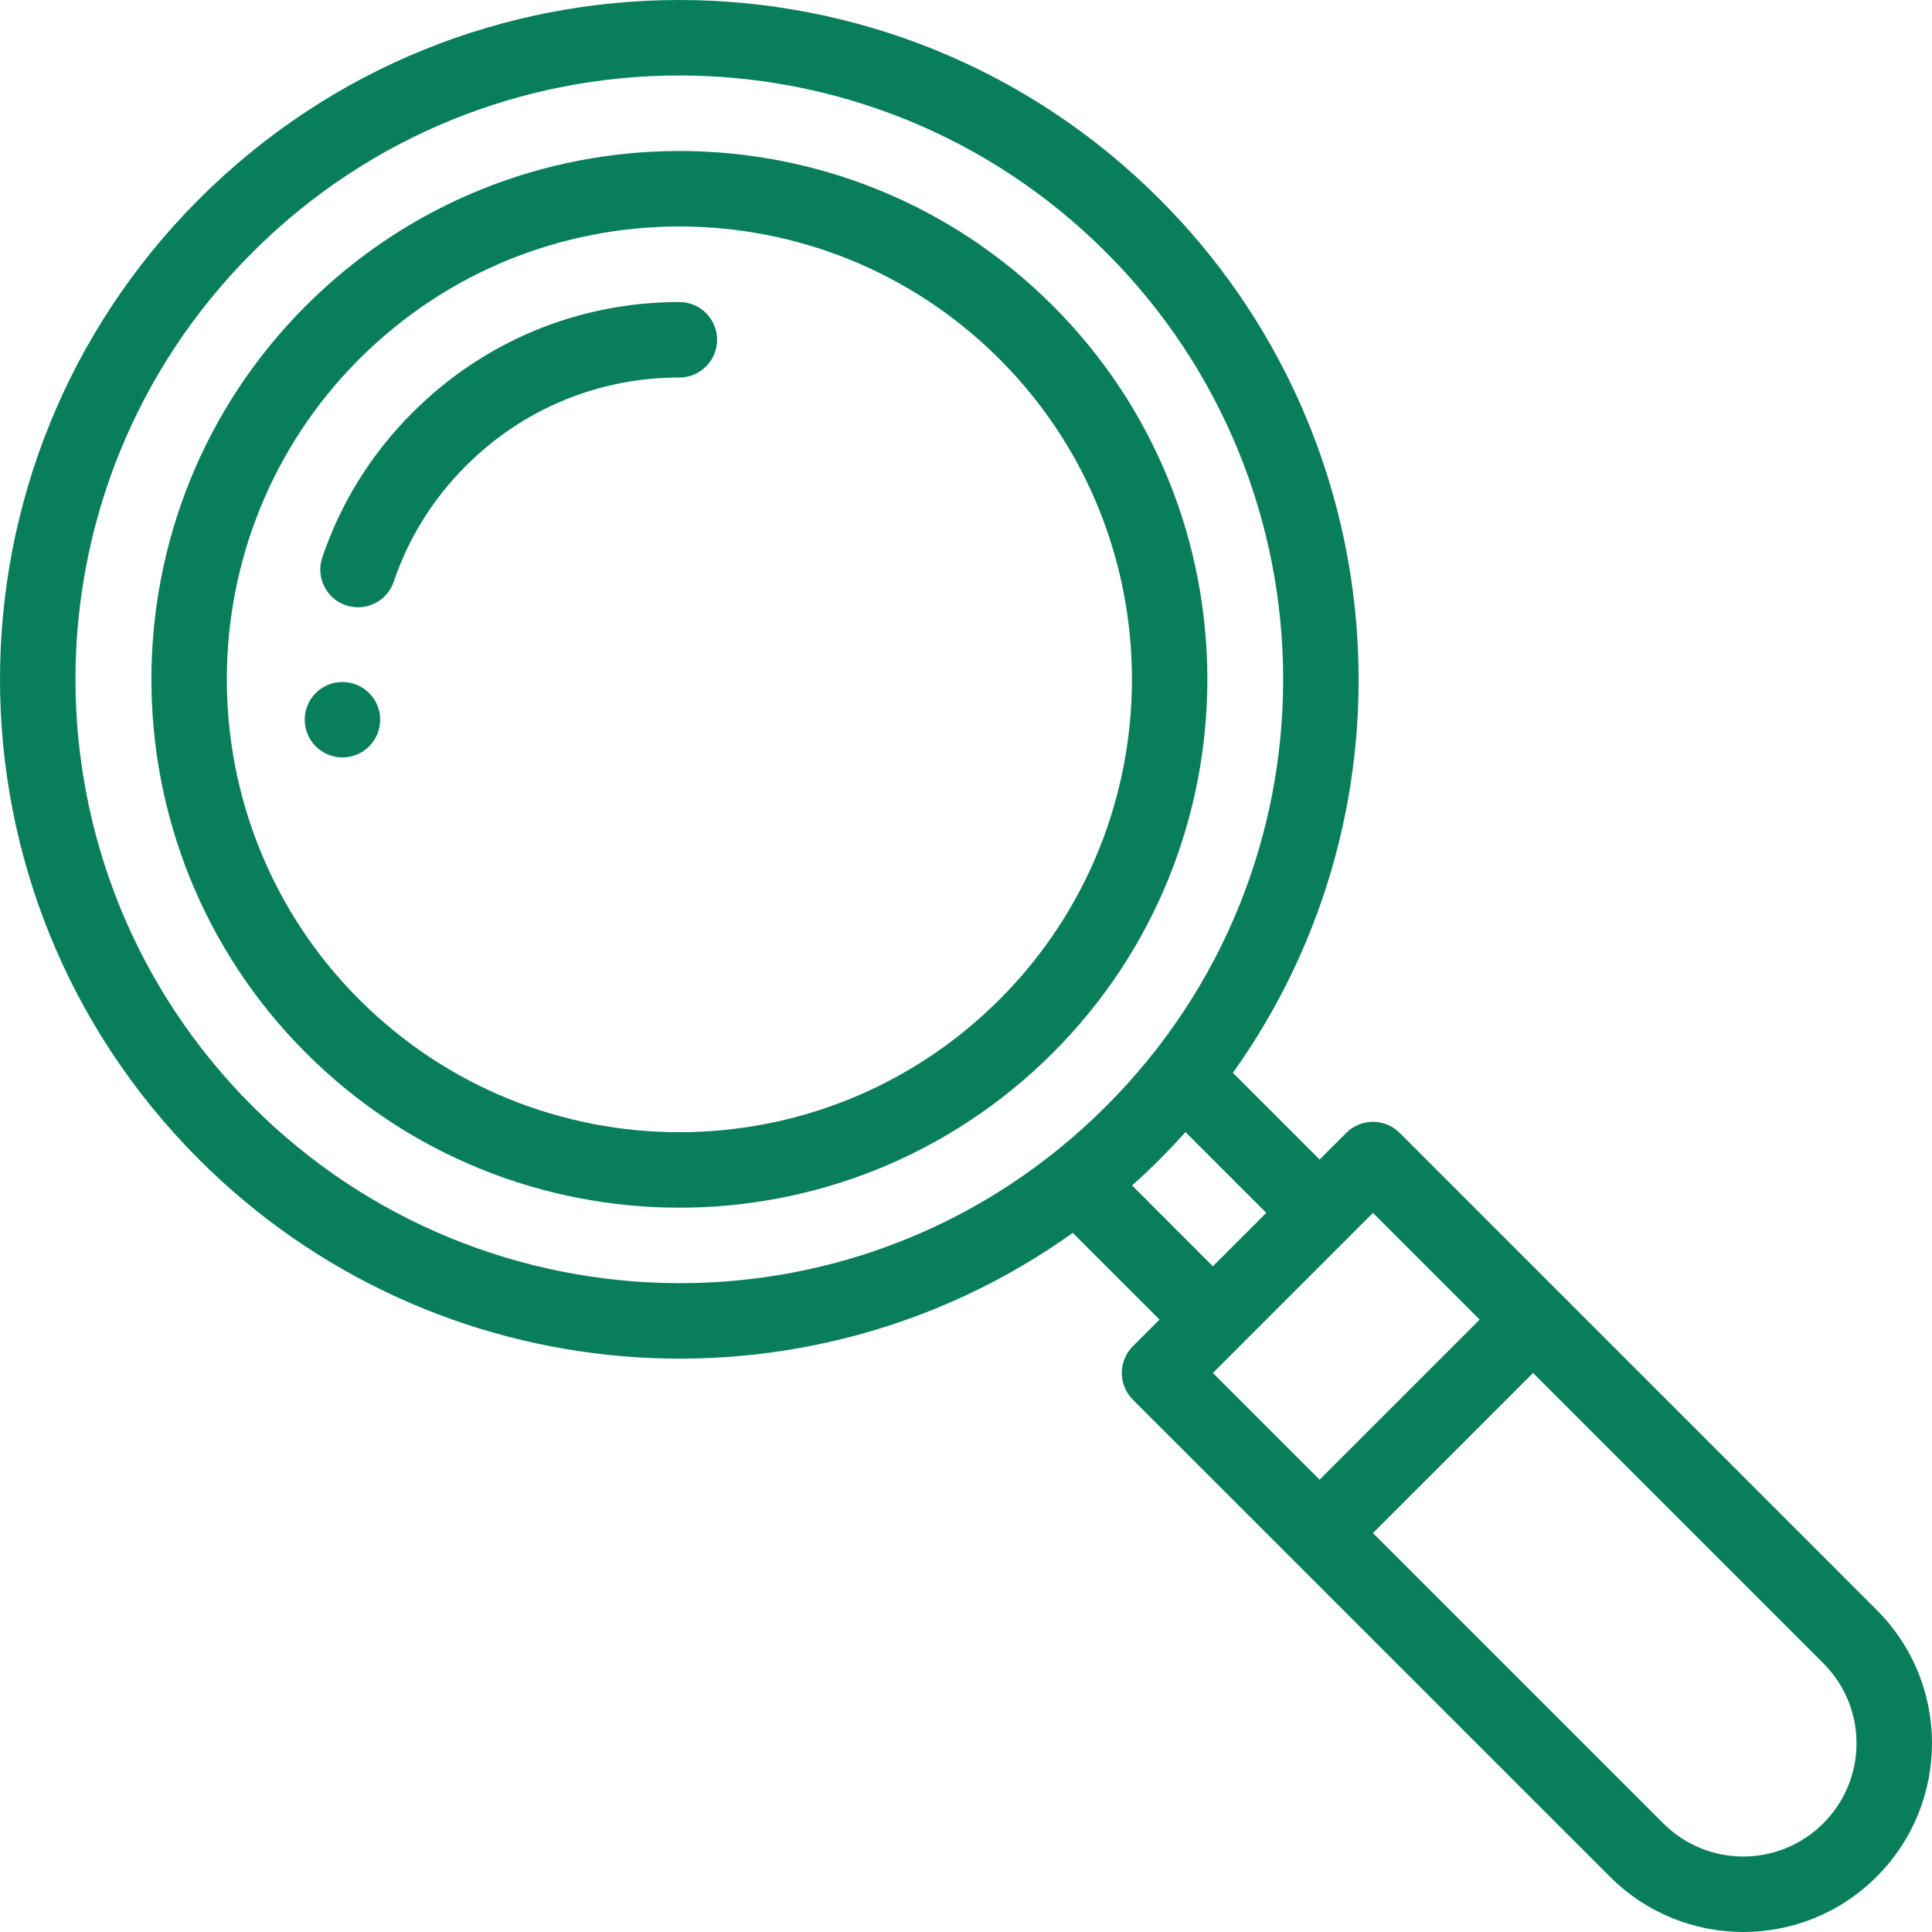 <?xml version="1.0" encoding="UTF-8"?> <svg xmlns="http://www.w3.org/2000/svg" width="64" height="64" viewBox="0 0 64 64" fill="none"><g clip-path="url(#clip0_896_1900)"><path d="M11.344 22.592C10.654 22.592 10.094 23.151 10.094 23.841C10.094 24.531 10.654 25.091 11.344 25.091C12.034 25.091 12.594 24.531 12.594 23.841C12.594 23.151 12.034 22.592 11.344 22.592Z" fill="#097E5A"></path><path d="M46.365 37.527C46.249 37.411 46.111 37.319 45.96 37.256C45.808 37.193 45.645 37.161 45.481 37.161C45.469 37.163 44.988 37.137 44.598 37.527L43.714 38.41L40.842 35.539C47.18 26.655 46.216 14.399 38.411 6.595C29.619 -2.197 15.388 -2.199 6.595 6.595C-2.197 15.386 -2.199 29.618 6.595 38.411C14.38 46.197 26.631 47.196 35.538 40.842L38.41 43.714L37.527 44.597C37.039 45.085 37.039 45.877 37.527 46.366L53.33 62.167C55.772 64.61 59.724 64.612 62.167 62.167C64.61 59.726 64.611 55.773 62.167 53.33L46.365 37.527ZM40.178 41.947L37.502 39.27C37.813 38.992 38.117 38.705 38.411 38.411C38.706 38.116 38.992 37.813 39.27 37.502L41.947 40.178L40.178 41.947ZM8.362 36.643C0.547 28.828 0.546 16.178 8.362 8.362C16.177 0.547 28.827 0.546 36.643 8.362C44.441 16.16 44.481 28.807 36.643 36.643C28.718 44.57 16.071 44.352 8.362 36.643ZM45.481 40.179L49.016 43.714L43.714 49.016L40.179 45.481L45.481 40.179ZM60.399 60.4C58.934 61.866 56.564 61.867 55.098 60.4L45.481 50.784L50.784 45.481L60.4 55.098C61.866 56.563 61.867 58.933 60.399 60.4V60.4Z" fill="#097E5A"></path><path d="M34.879 10.13C28.044 3.295 16.97 3.291 10.132 10.129C3.31 16.952 3.31 28.053 10.132 34.877C16.971 41.716 28.038 41.716 34.878 34.877C41.701 28.053 41.701 16.952 34.879 10.13ZM33.111 33.109C27.249 38.971 17.762 38.972 11.899 33.109C6.052 27.26 6.052 17.745 11.899 11.896C17.758 6.038 27.251 6.036 33.112 11.898C38.959 17.745 38.959 27.261 33.111 33.109Z" fill="#097E5A"></path><path d="M22.505 10.005C19.164 10.005 16.025 11.305 13.667 13.665C12.3 15.032 11.293 16.647 10.676 18.466C10.454 19.12 10.804 19.83 11.458 20.051C12.113 20.273 12.821 19.922 13.043 19.27C13.536 17.817 14.341 16.526 15.434 15.432C17.321 13.544 19.832 12.505 22.505 12.505C23.195 12.505 23.755 11.945 23.755 11.255C23.755 10.565 23.195 10.005 22.505 10.005Z" fill="#097E5A"></path></g><defs><clipPath id="clip0_896_1900"><rect width="64" height="64" fill="white"></rect></clipPath></defs></svg> 